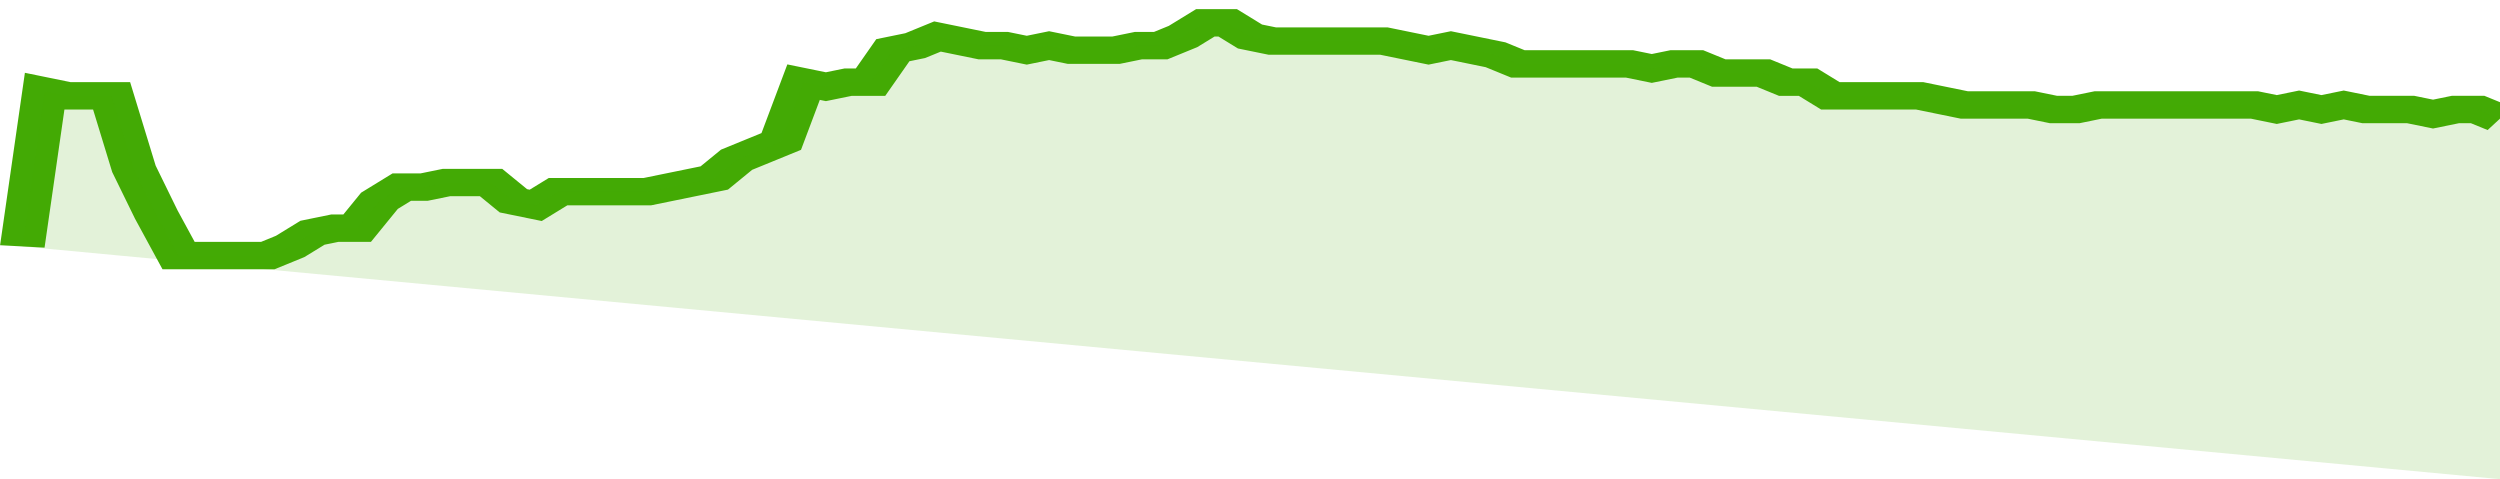 <svg xmlns="http://www.w3.org/2000/svg" viewBox="0 0 336 105" width="120" height="23" preserveAspectRatio="none">
				 <polyline fill="none" stroke="#43AA05" stroke-width="6" points="3, 54 6, 20 9, 21 12, 21 15, 21 18, 37 21, 47 24, 56 27, 56 30, 56 33, 56 36, 56 39, 54 42, 51 45, 50 48, 50 51, 44 54, 41 57, 41 60, 40 63, 40 66, 40 69, 44 72, 45 75, 42 78, 42 81, 42 84, 42 87, 42 90, 41 93, 40 96, 39 99, 35 102, 33 105, 31 108, 18 111, 19 114, 18 117, 18 120, 11 123, 10 126, 8 129, 9 132, 10 135, 10 138, 11 141, 10 144, 11 147, 11 150, 11 153, 10 156, 10 159, 8 162, 5 165, 5 168, 8 171, 9 174, 9 177, 9 180, 9 183, 9 186, 9 189, 10 192, 11 195, 10 198, 11 201, 12 204, 14 207, 14 210, 14 213, 14 216, 14 219, 14 222, 15 225, 14 228, 14 231, 16 234, 16 237, 16 240, 18 243, 18 246, 21 249, 21 252, 21 255, 21 258, 21 261, 22 264, 23 267, 23 270, 23 273, 23 276, 24 279, 24 282, 23 285, 23 288, 23 291, 23 294, 23 297, 23 300, 23 303, 23 306, 24 309, 23 312, 24 315, 23 318, 24 321, 24 324, 24 327, 25 330, 24 333, 24 336, 26 336, 26 "> </polyline>
				 <polygon fill="#43AA05" opacity="0.15" points="3, 54 6, 20 9, 21 12, 21 15, 21 18, 37 21, 47 24, 56 27, 56 30, 56 33, 56 36, 56 39, 54 42, 51 45, 50 48, 50 51, 44 54, 41 57, 41 60, 40 63, 40 66, 40 69, 44 72, 45 75, 42 78, 42 81, 42 84, 42 87, 42 90, 41 93, 40 96, 39 99, 35 102, 33 105, 31 108, 18 111, 19 114, 18 117, 18 120, 11 123, 10 126, 8 129, 9 132, 10 135, 10 138, 11 141, 10 144, 11 147, 11 150, 11 153, 10 156, 10 159, 8 162, 5 165, 5 168, 8 171, 9 174, 9 177, 9 180, 9 183, 9 186, 9 189, 10 192, 11 195, 10 198, 11 201, 12 204, 14 207, 14 210, 14 213, 14 216, 14 219, 14 222, 15 225, 14 228, 14 231, 16 234, 16 237, 16 240, 18 243, 18 246, 21 249, 21 252, 21 255, 21 258, 21 261, 22 264, 23 267, 23 270, 23 273, 23 276, 24 279, 24 282, 23 285, 23 288, 23 291, 23 294, 23 297, 23 300, 23 303, 23 306, 24 309, 23 312, 24 315, 23 318, 24 321, 24 324, 24 327, 25 330, 24 333, 24 336, 26 336, 105 "></polygon>
			</svg>